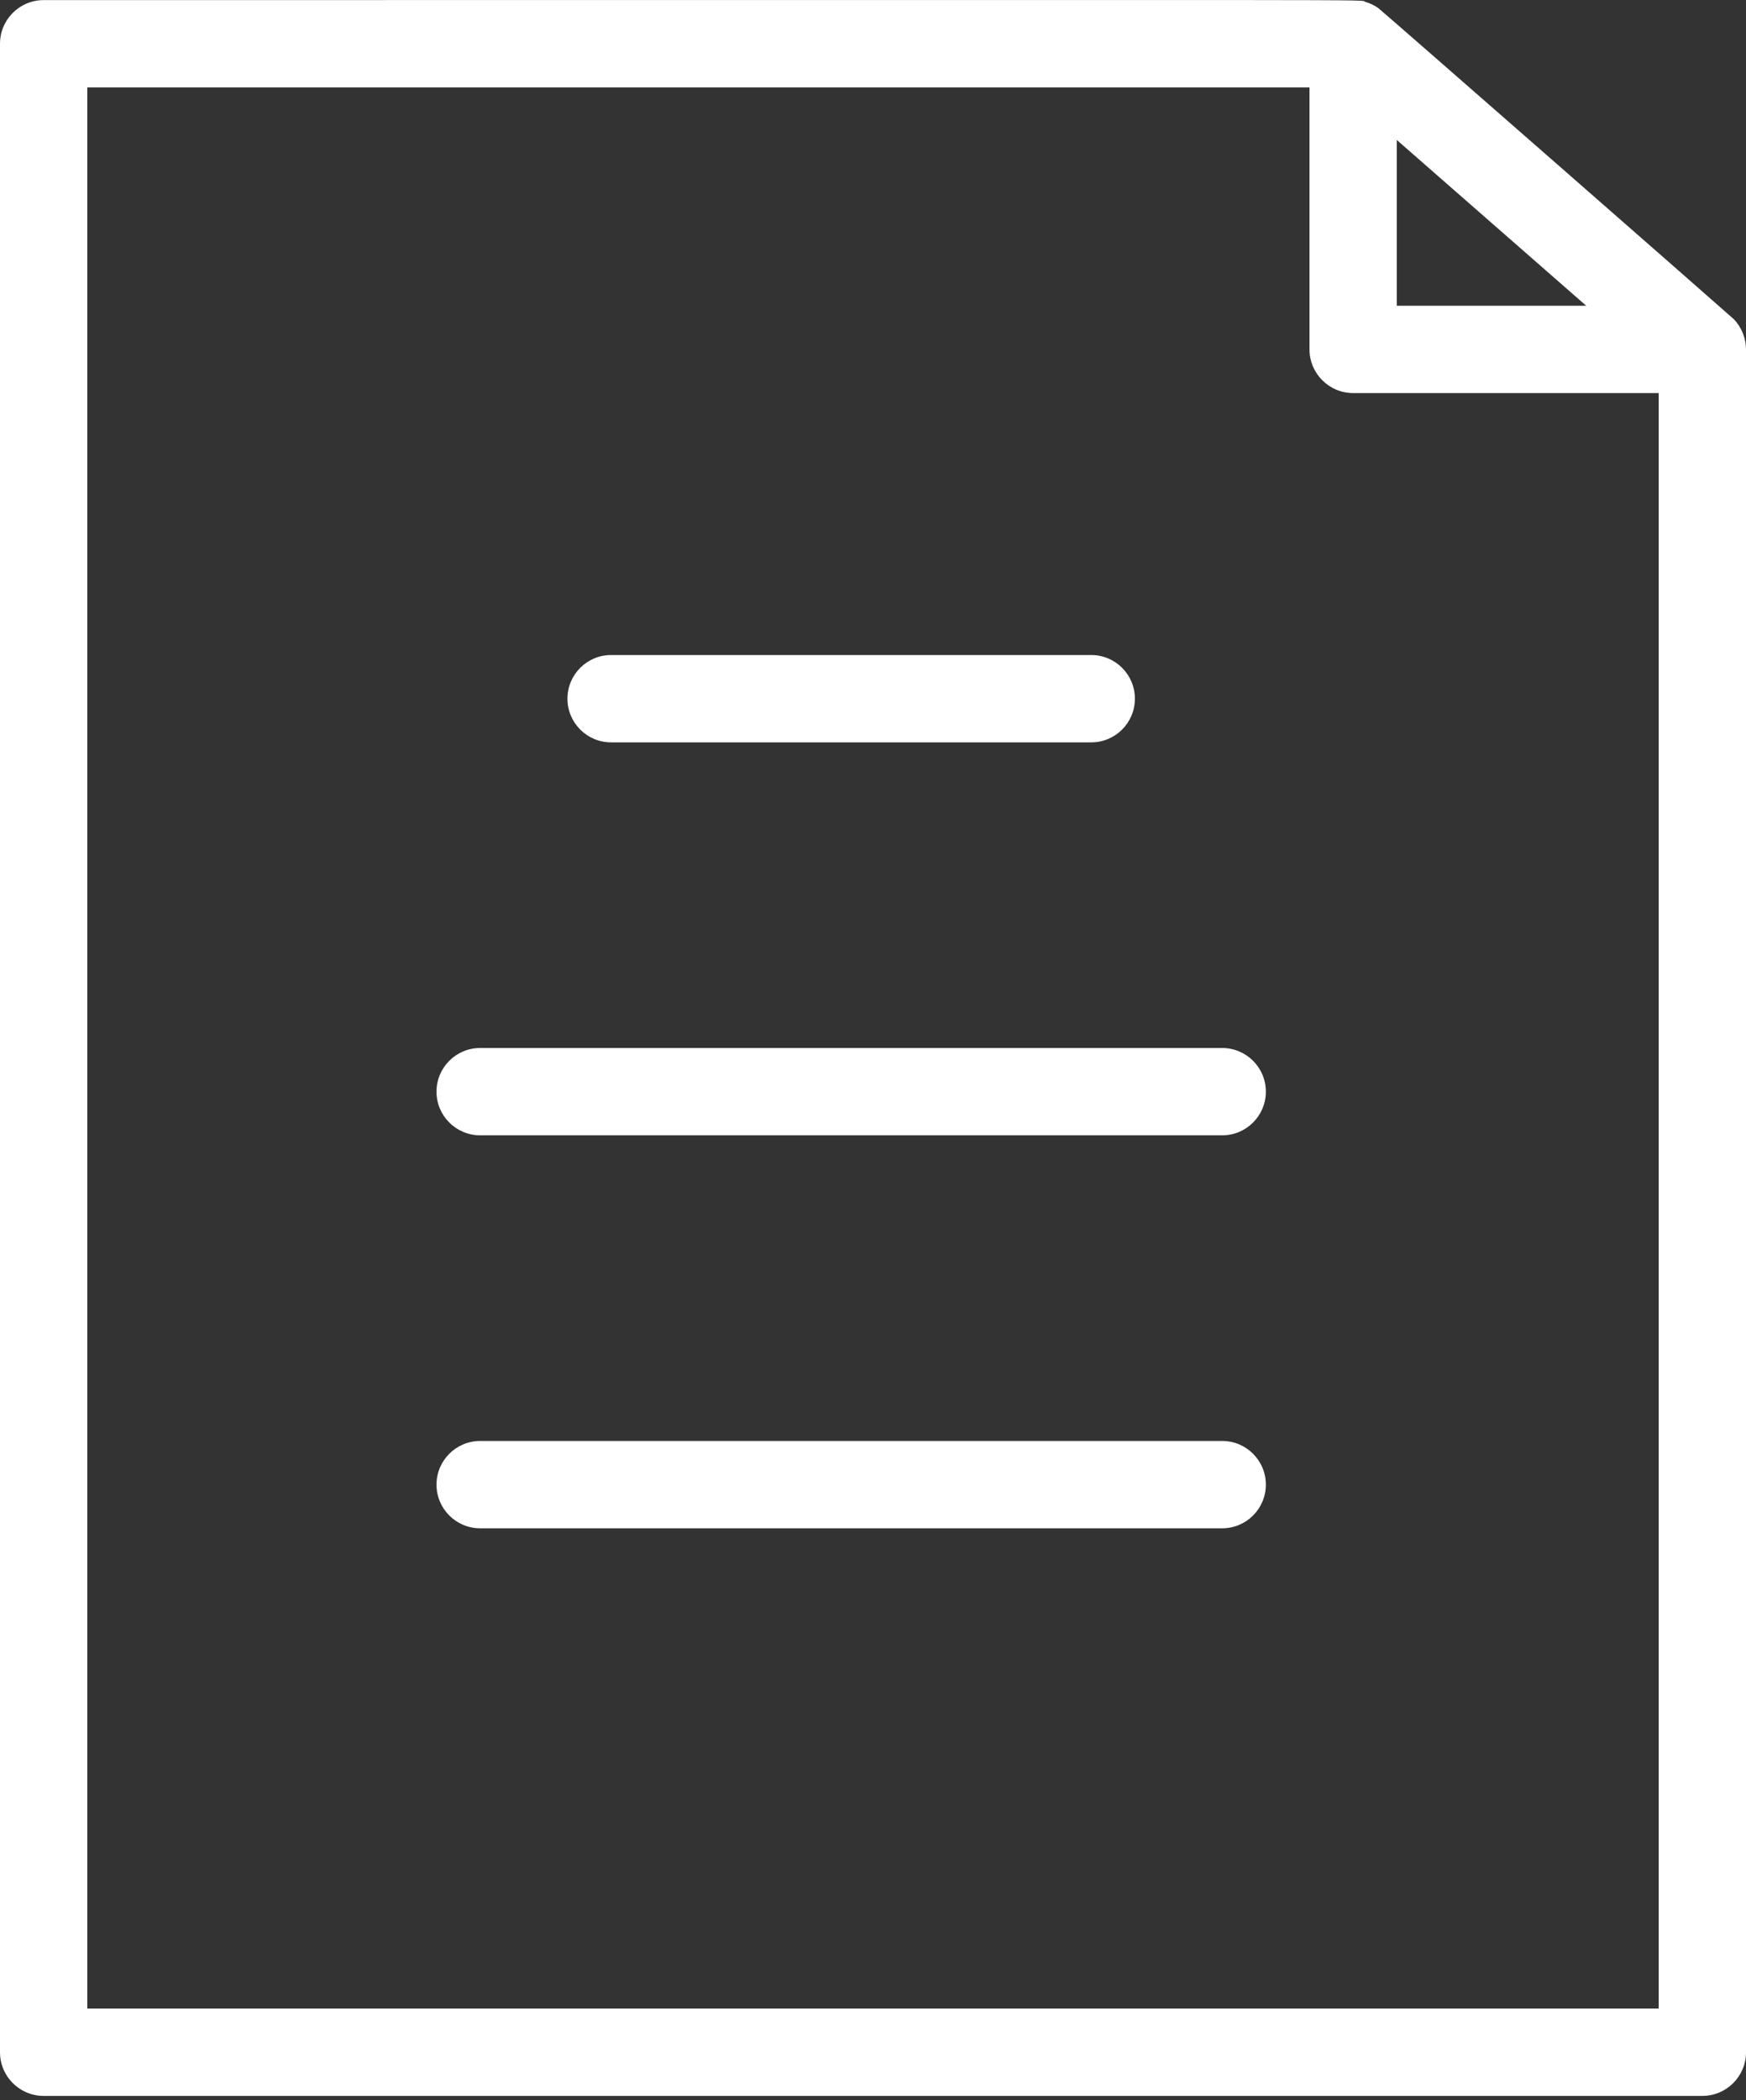 <?xml version="1.0" encoding="UTF-8"?> <svg xmlns="http://www.w3.org/2000/svg" width="400" height="481" viewBox="0 0 400 481" fill="none"><rect x="0" y="0" width="400" height="481" fill="#333333" stroke="none"/> <path d="M397.218 73.112C396.731 72.602 316.581 2.428 315.733 1.836C314.915 1.258 313.883 0.745 312.794 0.425C310.71 -0.174 331.816 0.041 10 0.022C4.478 0.022 0 4.499 0 10.022V470.022C0 475.544 4.478 480.022 10 480.022H390C395.523 480.022 400 475.544 400 470.022V80.022C400 77.511 399.003 74.973 397.218 73.112ZM320 32.059L363.386 70.022H320V32.059ZM20 460.023V20.023H300V80.023C300 85.546 304.478 90.023 310 90.023H380V460.023H20Z" fill="white"></path> <path d="M280 330.023H110C104.478 330.023 100 334.501 100 340.023C100 345.545 104.478 350.023 110 350.023H280C285.523 350.023 290 345.545 290 340.023C290 334.501 285.523 330.023 280 330.023Z" fill="white"></path> <path d="M280 240.022H110C104.478 240.022 100 244.5 100 250.022C100 255.544 104.478 260.022 110 260.022H280C285.523 260.022 290 255.544 290 250.022C290 244.5 285.523 240.022 280 240.022Z" fill="white"></path> <path d="M140 170.022H250C255.523 170.022 260 165.545 260 160.022C260 154.499 255.523 150.022 250 150.022H140C134.478 150.022 130 154.499 130 160.022C130 165.545 134.478 170.022 140 170.022Z" fill="white"></path> </svg> 